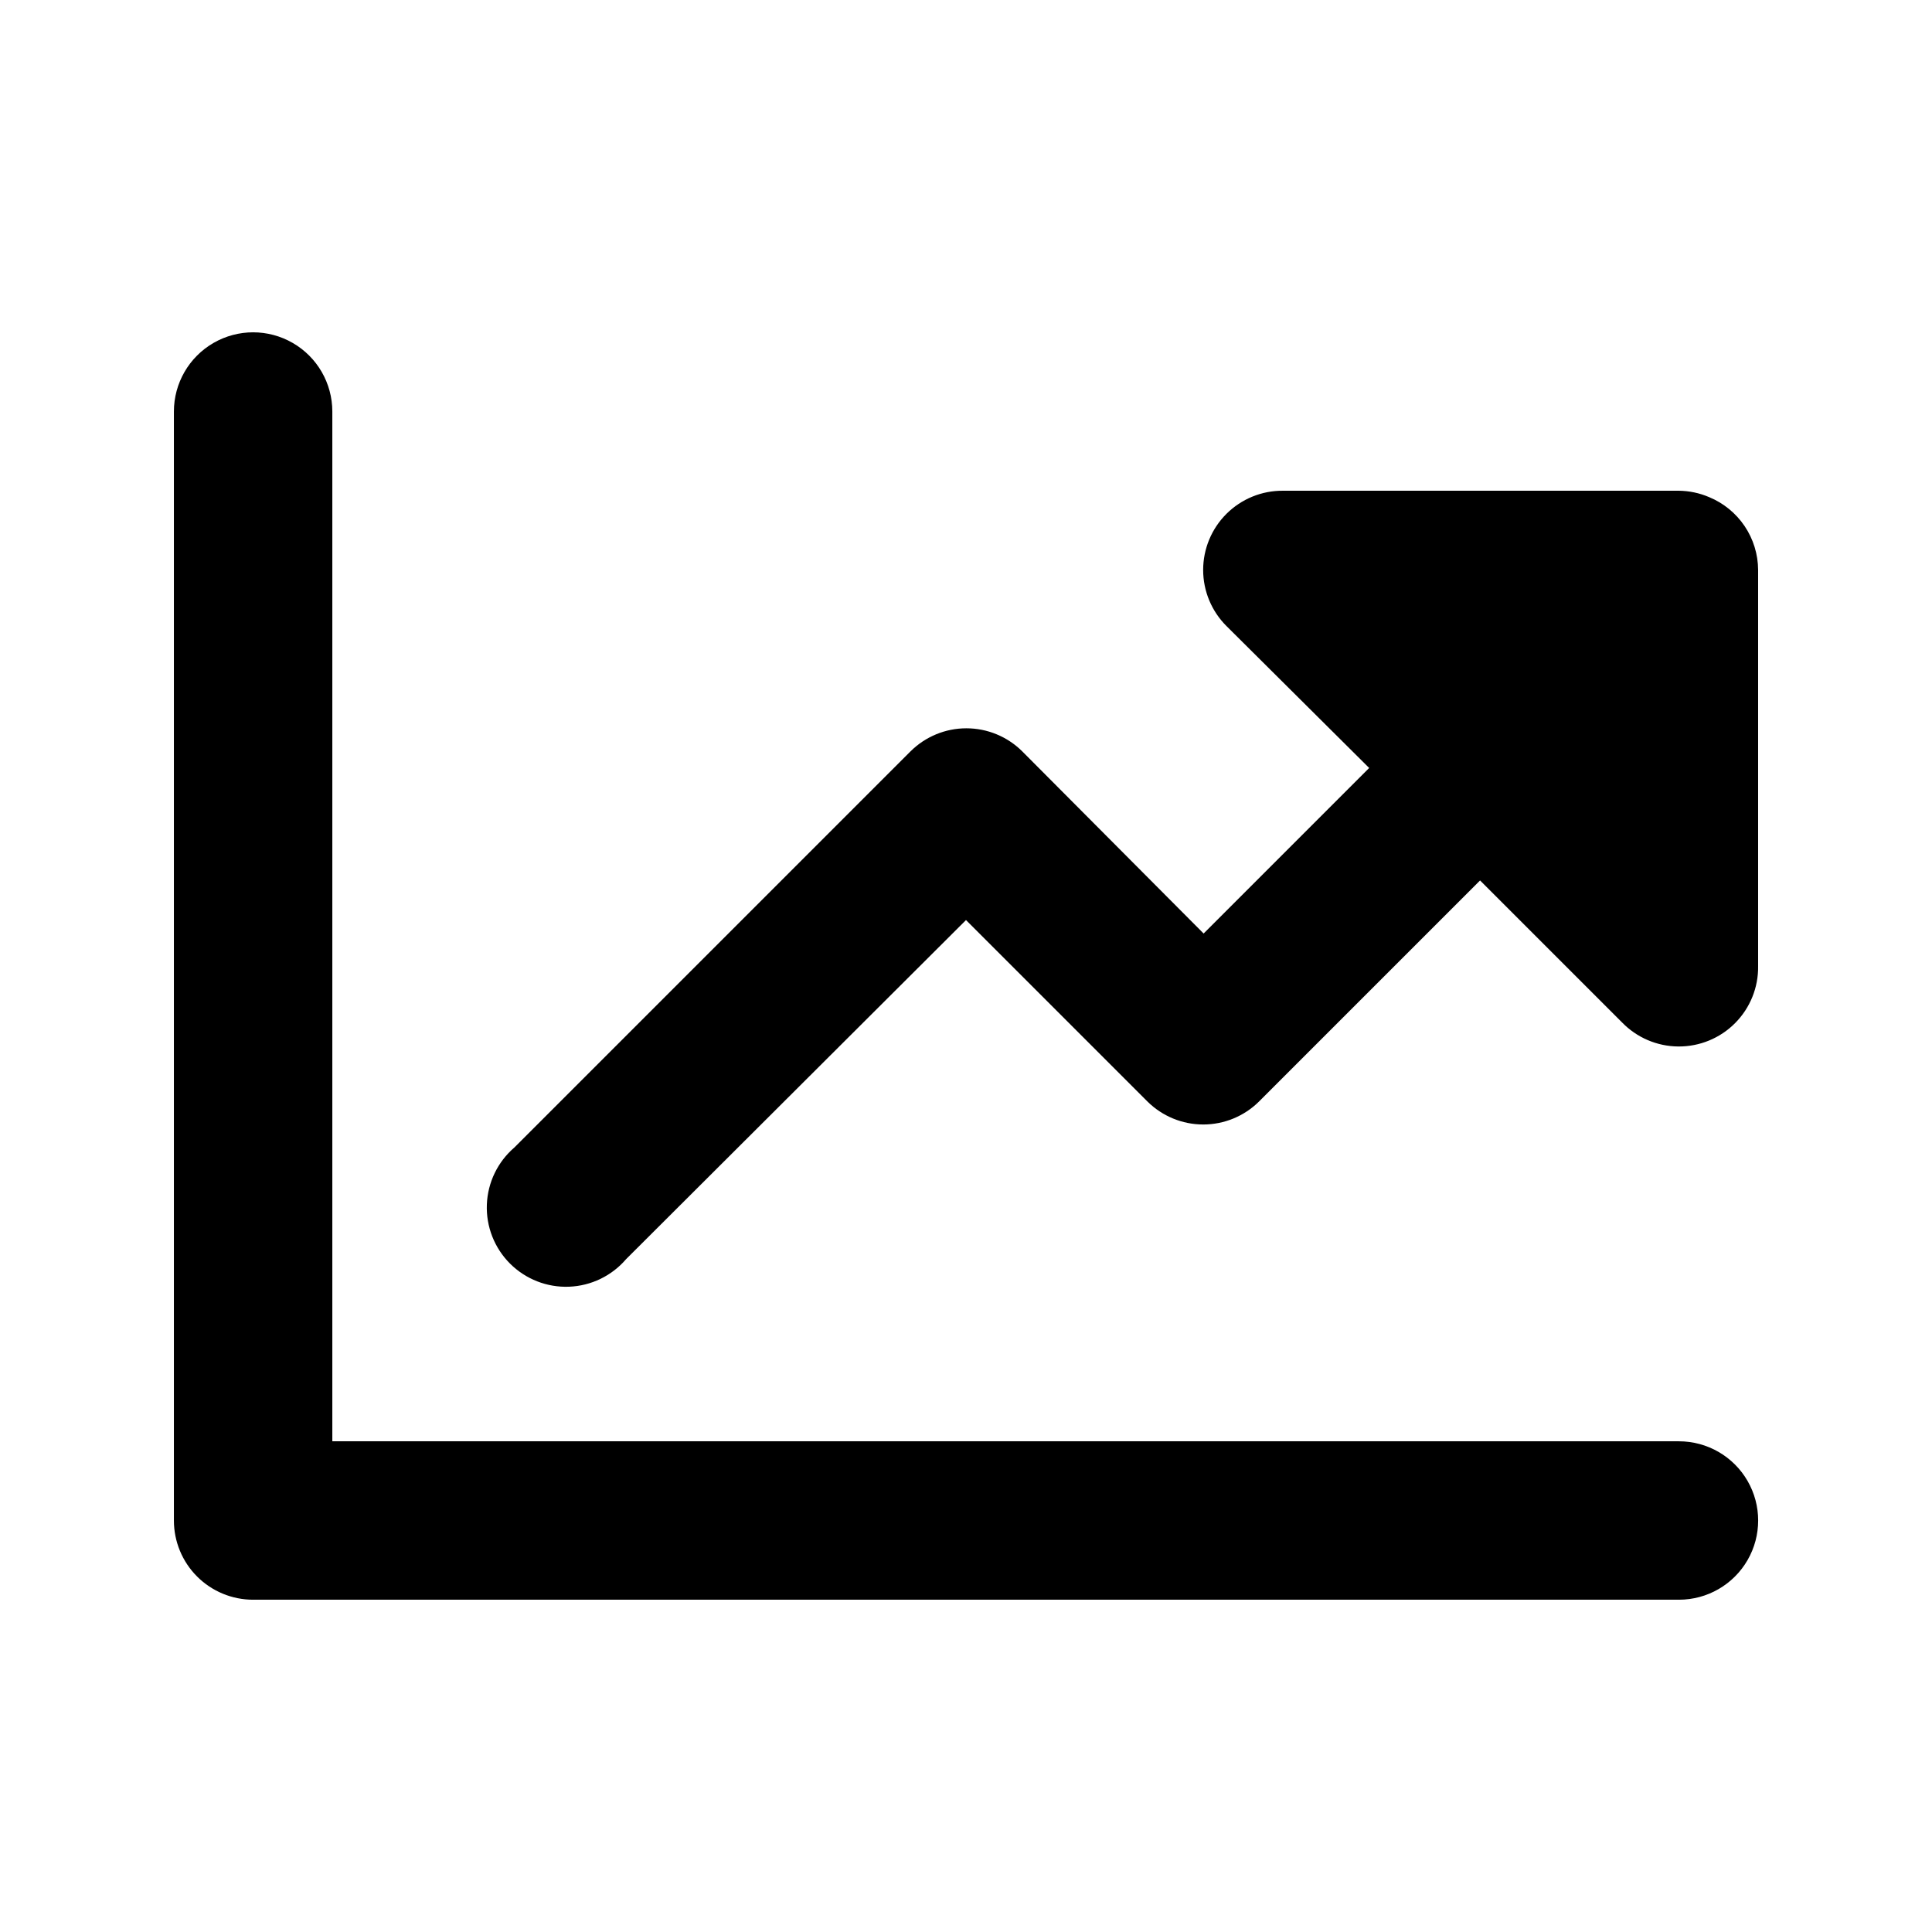 <?xml version="1.0" encoding="UTF-8"?>
<!-- The Best Svg Icon site in the world: iconSvg.co, Visit us! https://iconsvg.co -->
<svg fill="#000000" width="800px" height="800px" version="1.1" viewBox="144 144 512 512" xmlns="http://www.w3.org/2000/svg">
 <g>
  <path d="m596.9 275.73c-2.523-1.078-5.231-1.648-7.977-1.68h-104.96c-5.59-0.035-10.965 2.168-14.926 6.109-3.965 3.945-6.191 9.309-6.188 14.898 0.004 5.59 2.242 10.949 6.211 14.887l37.785 37.578-43.871 43.871-48.074-48.281c-3.934-3.91-9.254-6.106-14.801-6.106-5.543 0-10.863 2.195-14.797 6.106l-104.96 104.96c-4.441 3.805-7.098 9.289-7.32 15.133-0.227 5.848 1.996 11.52 6.133 15.656 4.133 4.133 9.809 6.359 15.652 6.133 5.844-0.227 11.328-2.879 15.133-7.324l90.059-89.844 48.07 48.07c3.934 3.91 9.254 6.106 14.801 6.106 5.543 0 10.863-2.195 14.797-6.106l58.566-58.566 37.574 37.574h0.004c3.922 4.07 9.32 6.387 14.969 6.426 5.652 0.039 11.082-2.199 15.059-6.215 3.981-4.016 6.172-9.465 6.078-15.113v-104.96c-0.02-4.144-1.266-8.191-3.582-11.629-2.316-3.434-5.598-6.109-9.434-7.684z"/>
  <path d="m588.93 525.95h-356.86v-272.89c0-7.5-4-14.43-10.496-18.18s-14.496-3.75-20.992 0c-6.496 3.75-10.496 10.68-10.496 18.18v293.89c0 5.57 2.211 10.91 6.148 14.844 3.938 3.938 9.277 6.148 14.844 6.148h377.86c7.5 0 14.43-4 18.18-10.496 3.75-6.492 3.75-14.496 0-20.992-3.75-6.492-10.68-10.496-18.18-10.496z"/>
 </g>
</svg>
